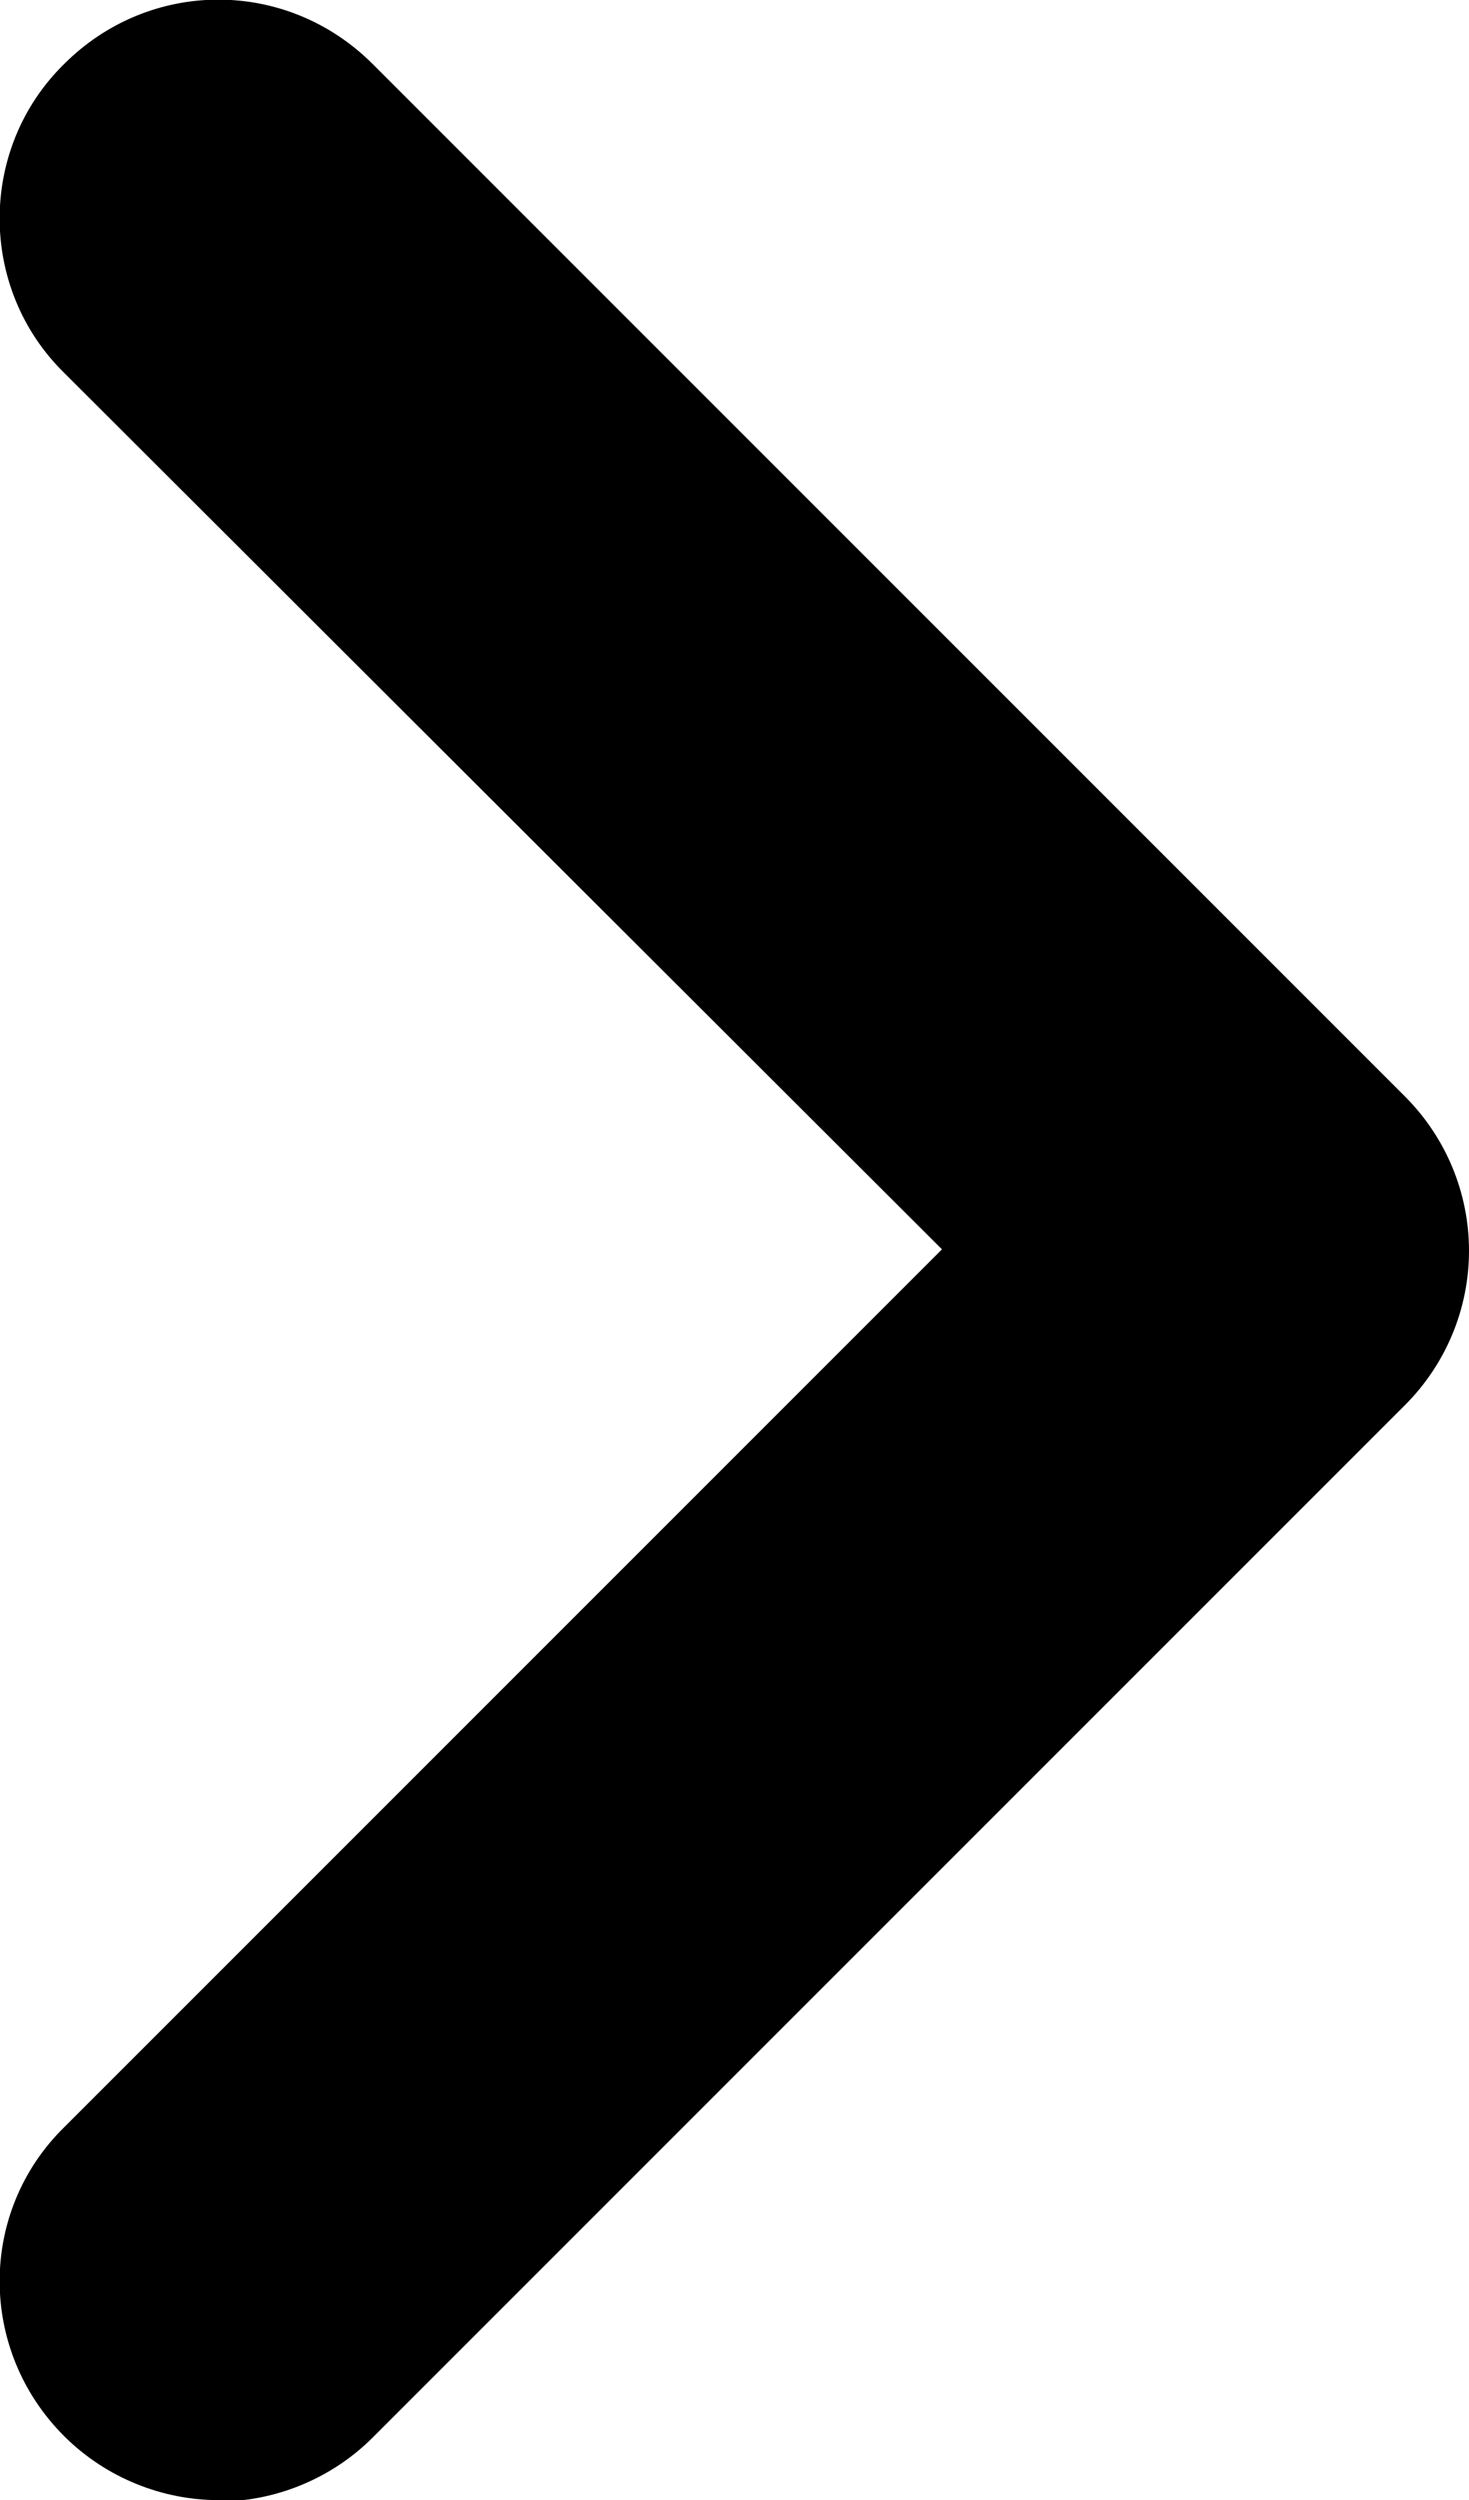 <?xml version="1.0" encoding="UTF-8"?>
<svg xmlns="http://www.w3.org/2000/svg" viewBox="0 0 10.09 17.17">
  <path d="M1.5,17.17c-.38,0-.77-.15-1.06-.44-.59-.59-.59-1.54,0-2.12l6.03-6.03L.44,2.56C-.15,1.98-.15,1.02,.44,.44,1.03-.15,1.97-.15,2.56,.44l7.09,7.09c.28,.28,.44,.66,.44,1.06s-.16,.78-.44,1.06l-7.09,7.09c-.29,.29-.68,.44-1.06,.44Z" />
</svg>